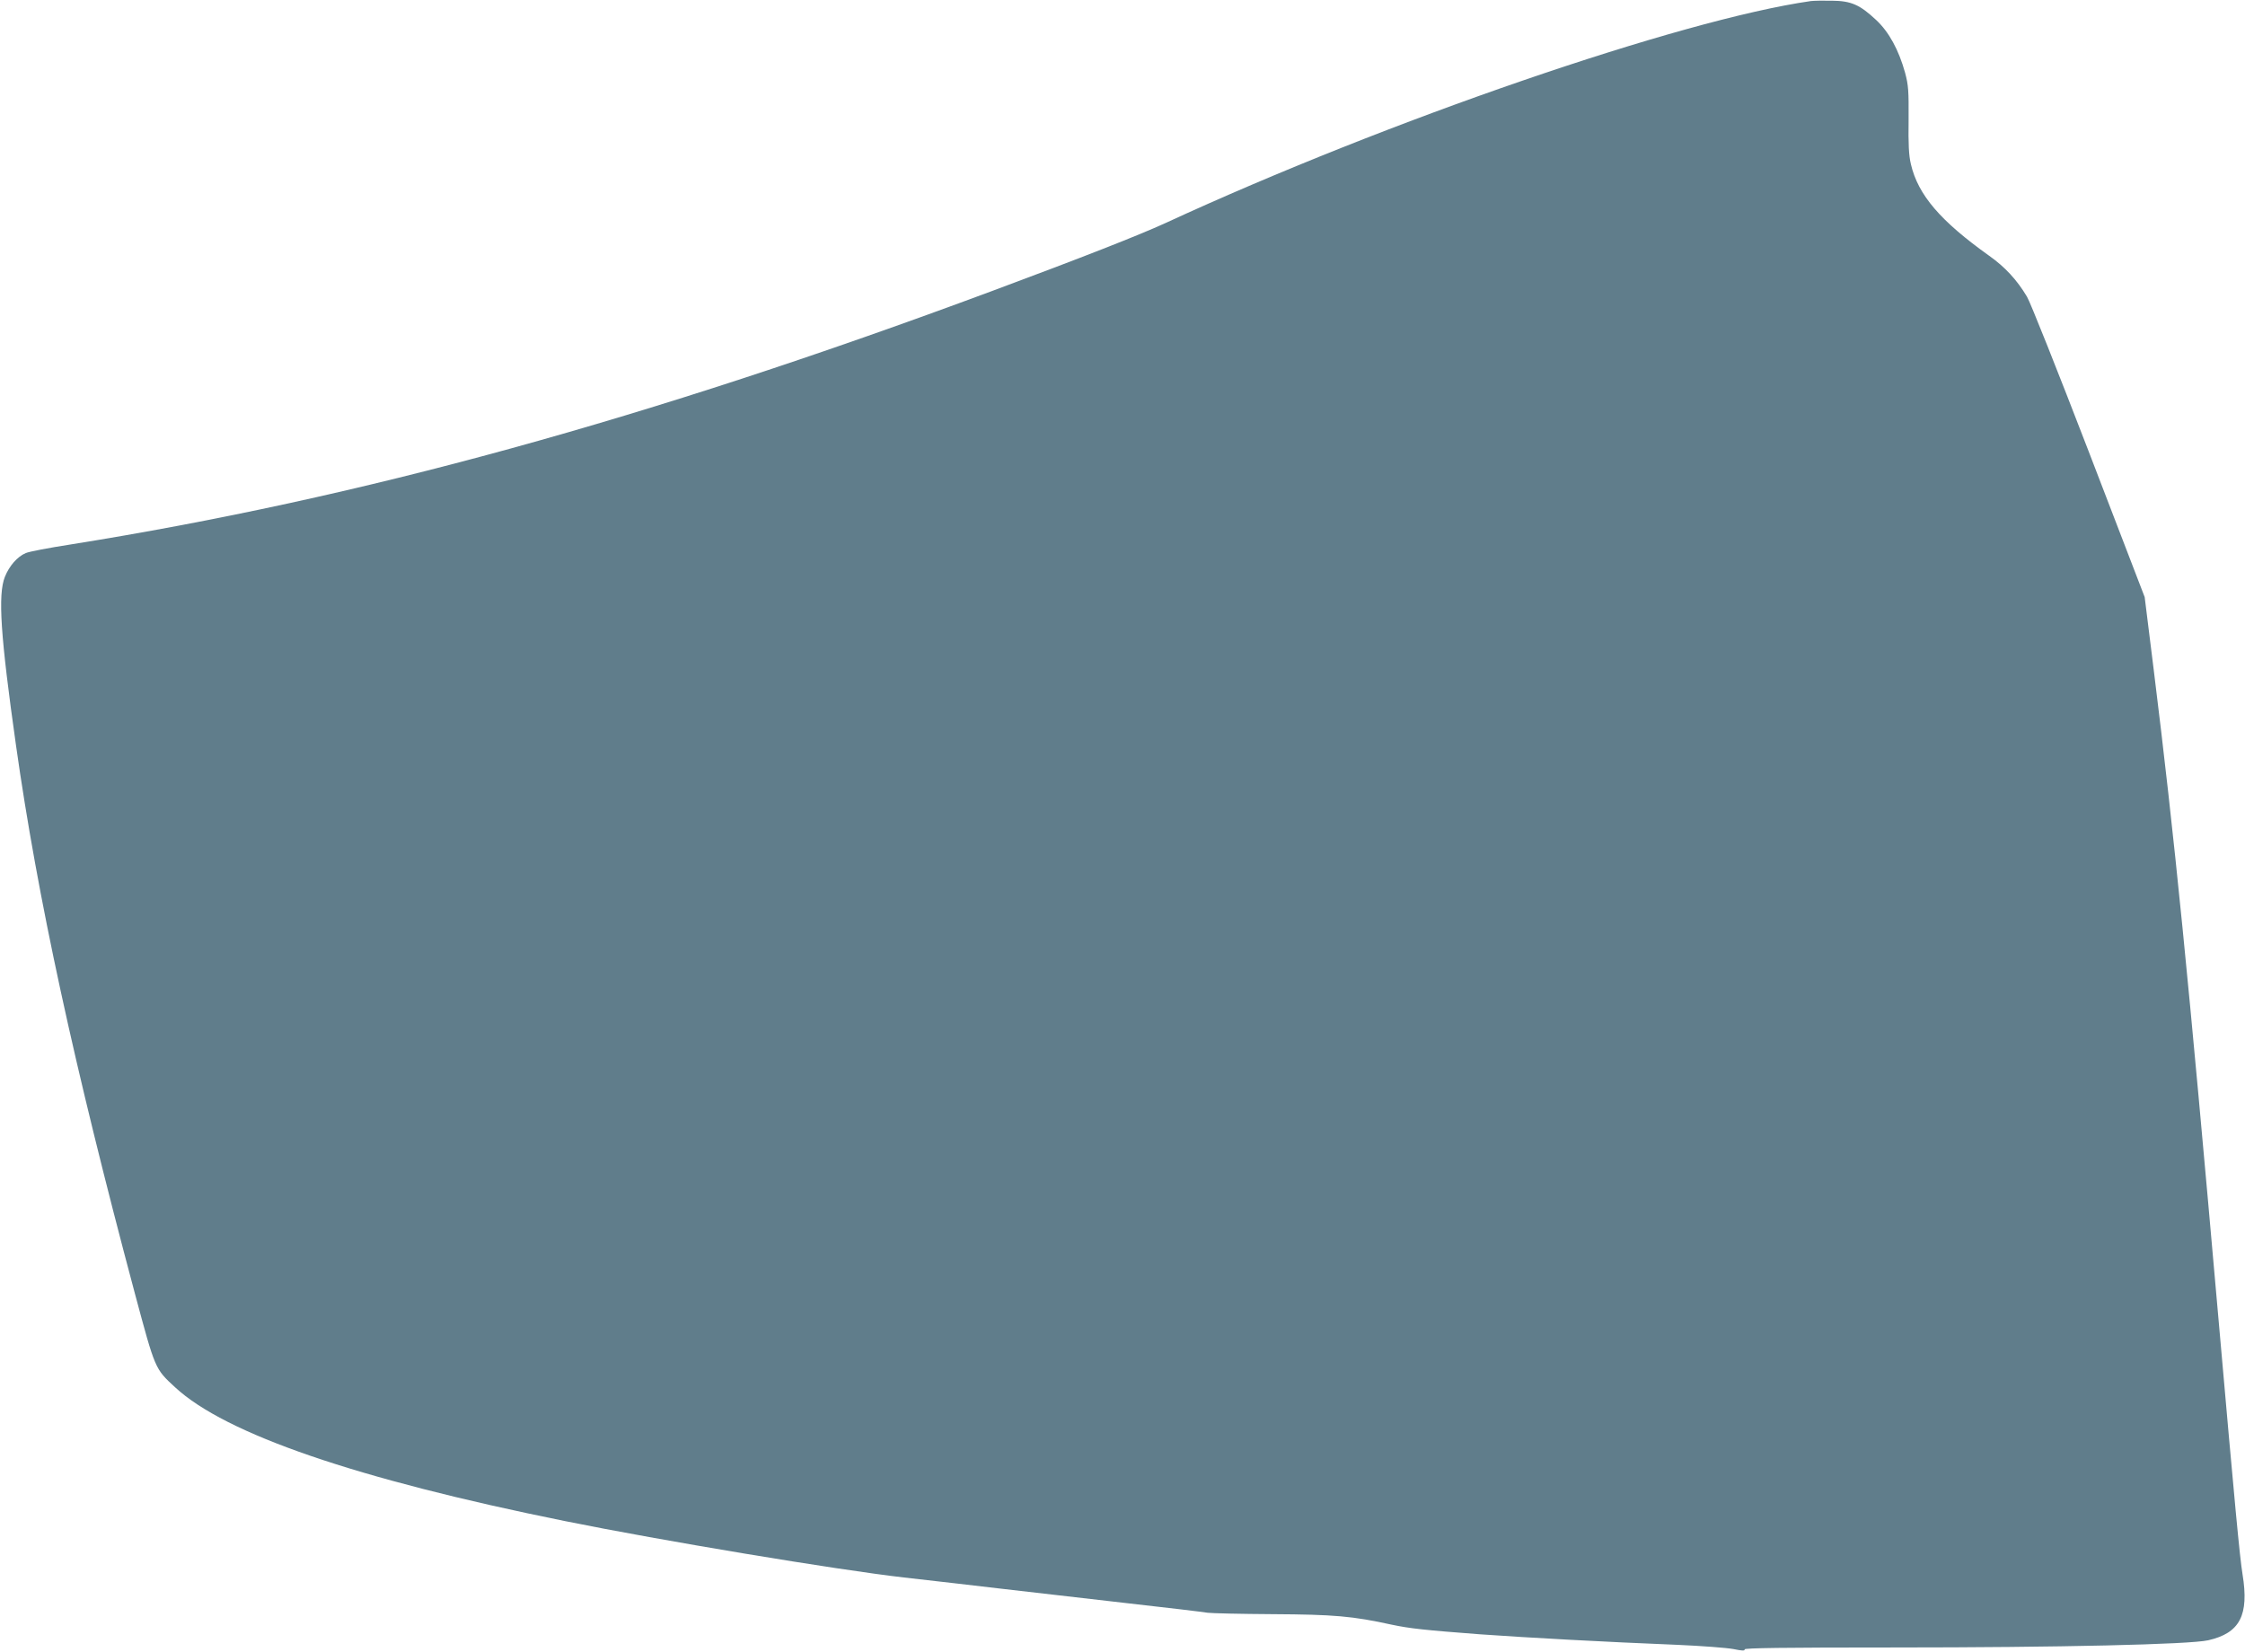 <?xml version="1.0" standalone="no"?>
<!DOCTYPE svg PUBLIC "-//W3C//DTD SVG 20010904//EN"
 "http://www.w3.org/TR/2001/REC-SVG-20010904/DTD/svg10.dtd">
<svg version="1.0" xmlns="http://www.w3.org/2000/svg"
 width="1280pt" height="942pt" viewBox="0 0 1280 942"
 preserveAspectRatio="xMidYMid meet">
<g transform="translate(0,942) scale(0.1,-0.1)"
fill="#607d8b" stroke="none">
<path d="M10325 9414 c-741 -106 -2416 -682 -3680 -1266 -153 -70 -469 -194
-990 -388 -1971 -733 -3600 -1181 -5253 -1445 -123 -19 -238 -41 -255 -49 -48
-20 -94 -73 -119 -135 -41 -103 -25 -338 63 -960 122 -864 330 -1825 679
-3131 115 -428 113 -425 228 -531 288 -267 1035 -523 2222 -763 553 -112 1551
-278 1935 -322 165 -19 415 -47 555 -64 140 -16 453 -52 695 -80 242 -27 458
-53 480 -57 22 -3 189 -7 370 -8 351 -2 457 -11 680 -60 104 -22 189 -31 505
-55 284 -20 703 -43 1125 -60 138 -6 281 -17 318 -24 49 -10 67 -11 64 -2 -3
8 215 11 852 11 940 0 1682 17 1791 41 181 41 234 143 196 376 -16 98 -44 396
-136 1443 -175 1990 -251 2751 -371 3720 l-51 410 -319 830 c-176 457 -334
854 -352 883 -58 97 -126 170 -215 233 -279 199 -406 347 -447 523 -12 50 -15
114 -13 254 1 165 -1 196 -20 267 -36 130 -92 233 -165 301 -93 87 -142 109
-252 110 -49 1 -103 0 -120 -2z"/>
</g>
</svg>
